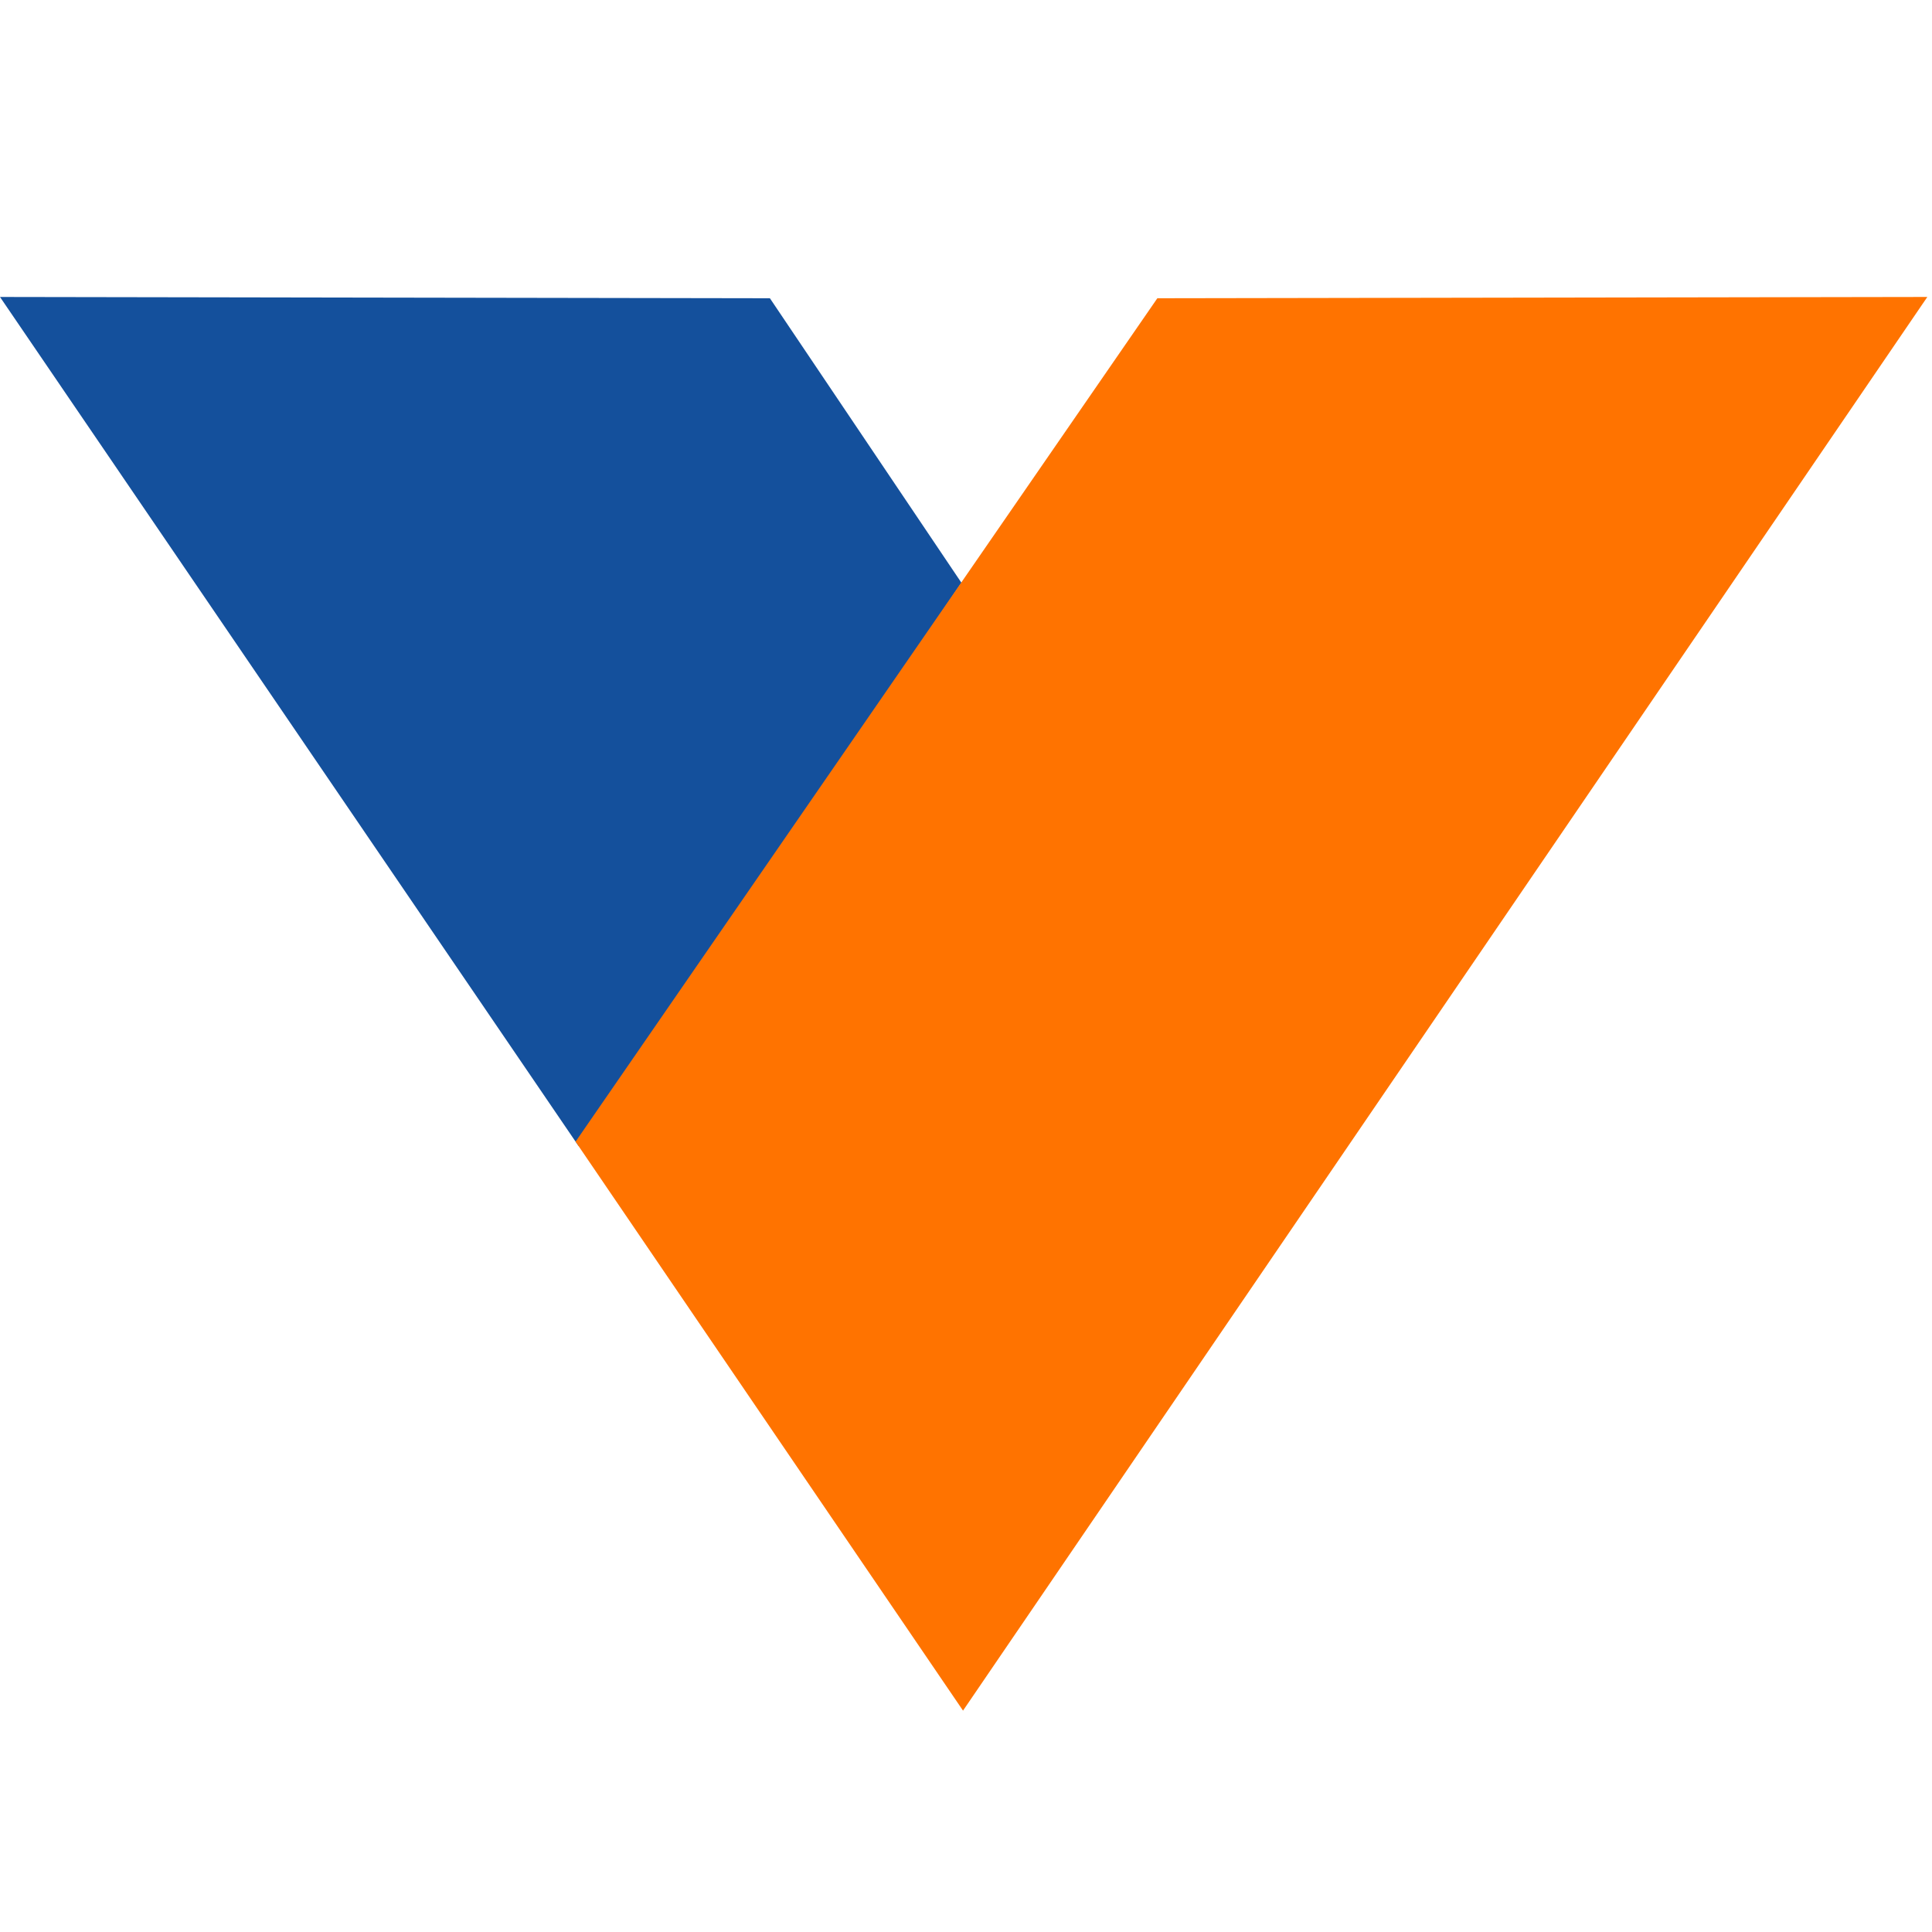 <svg width="24" height="24" viewBox="0 0 24 24" fill="none" xmlns="http://www.w3.org/2000/svg">
<path d="M0 3.689L9.564 3.705L11.943 7.239L7.187 14.236L0 3.689Z" fill="#14509C"/>
<path d="M14.377 3.705L23.942 3.689L11.963 21.25L7.15 14.182L14.377 3.705Z" fill="#FF7300"/>
</svg>
